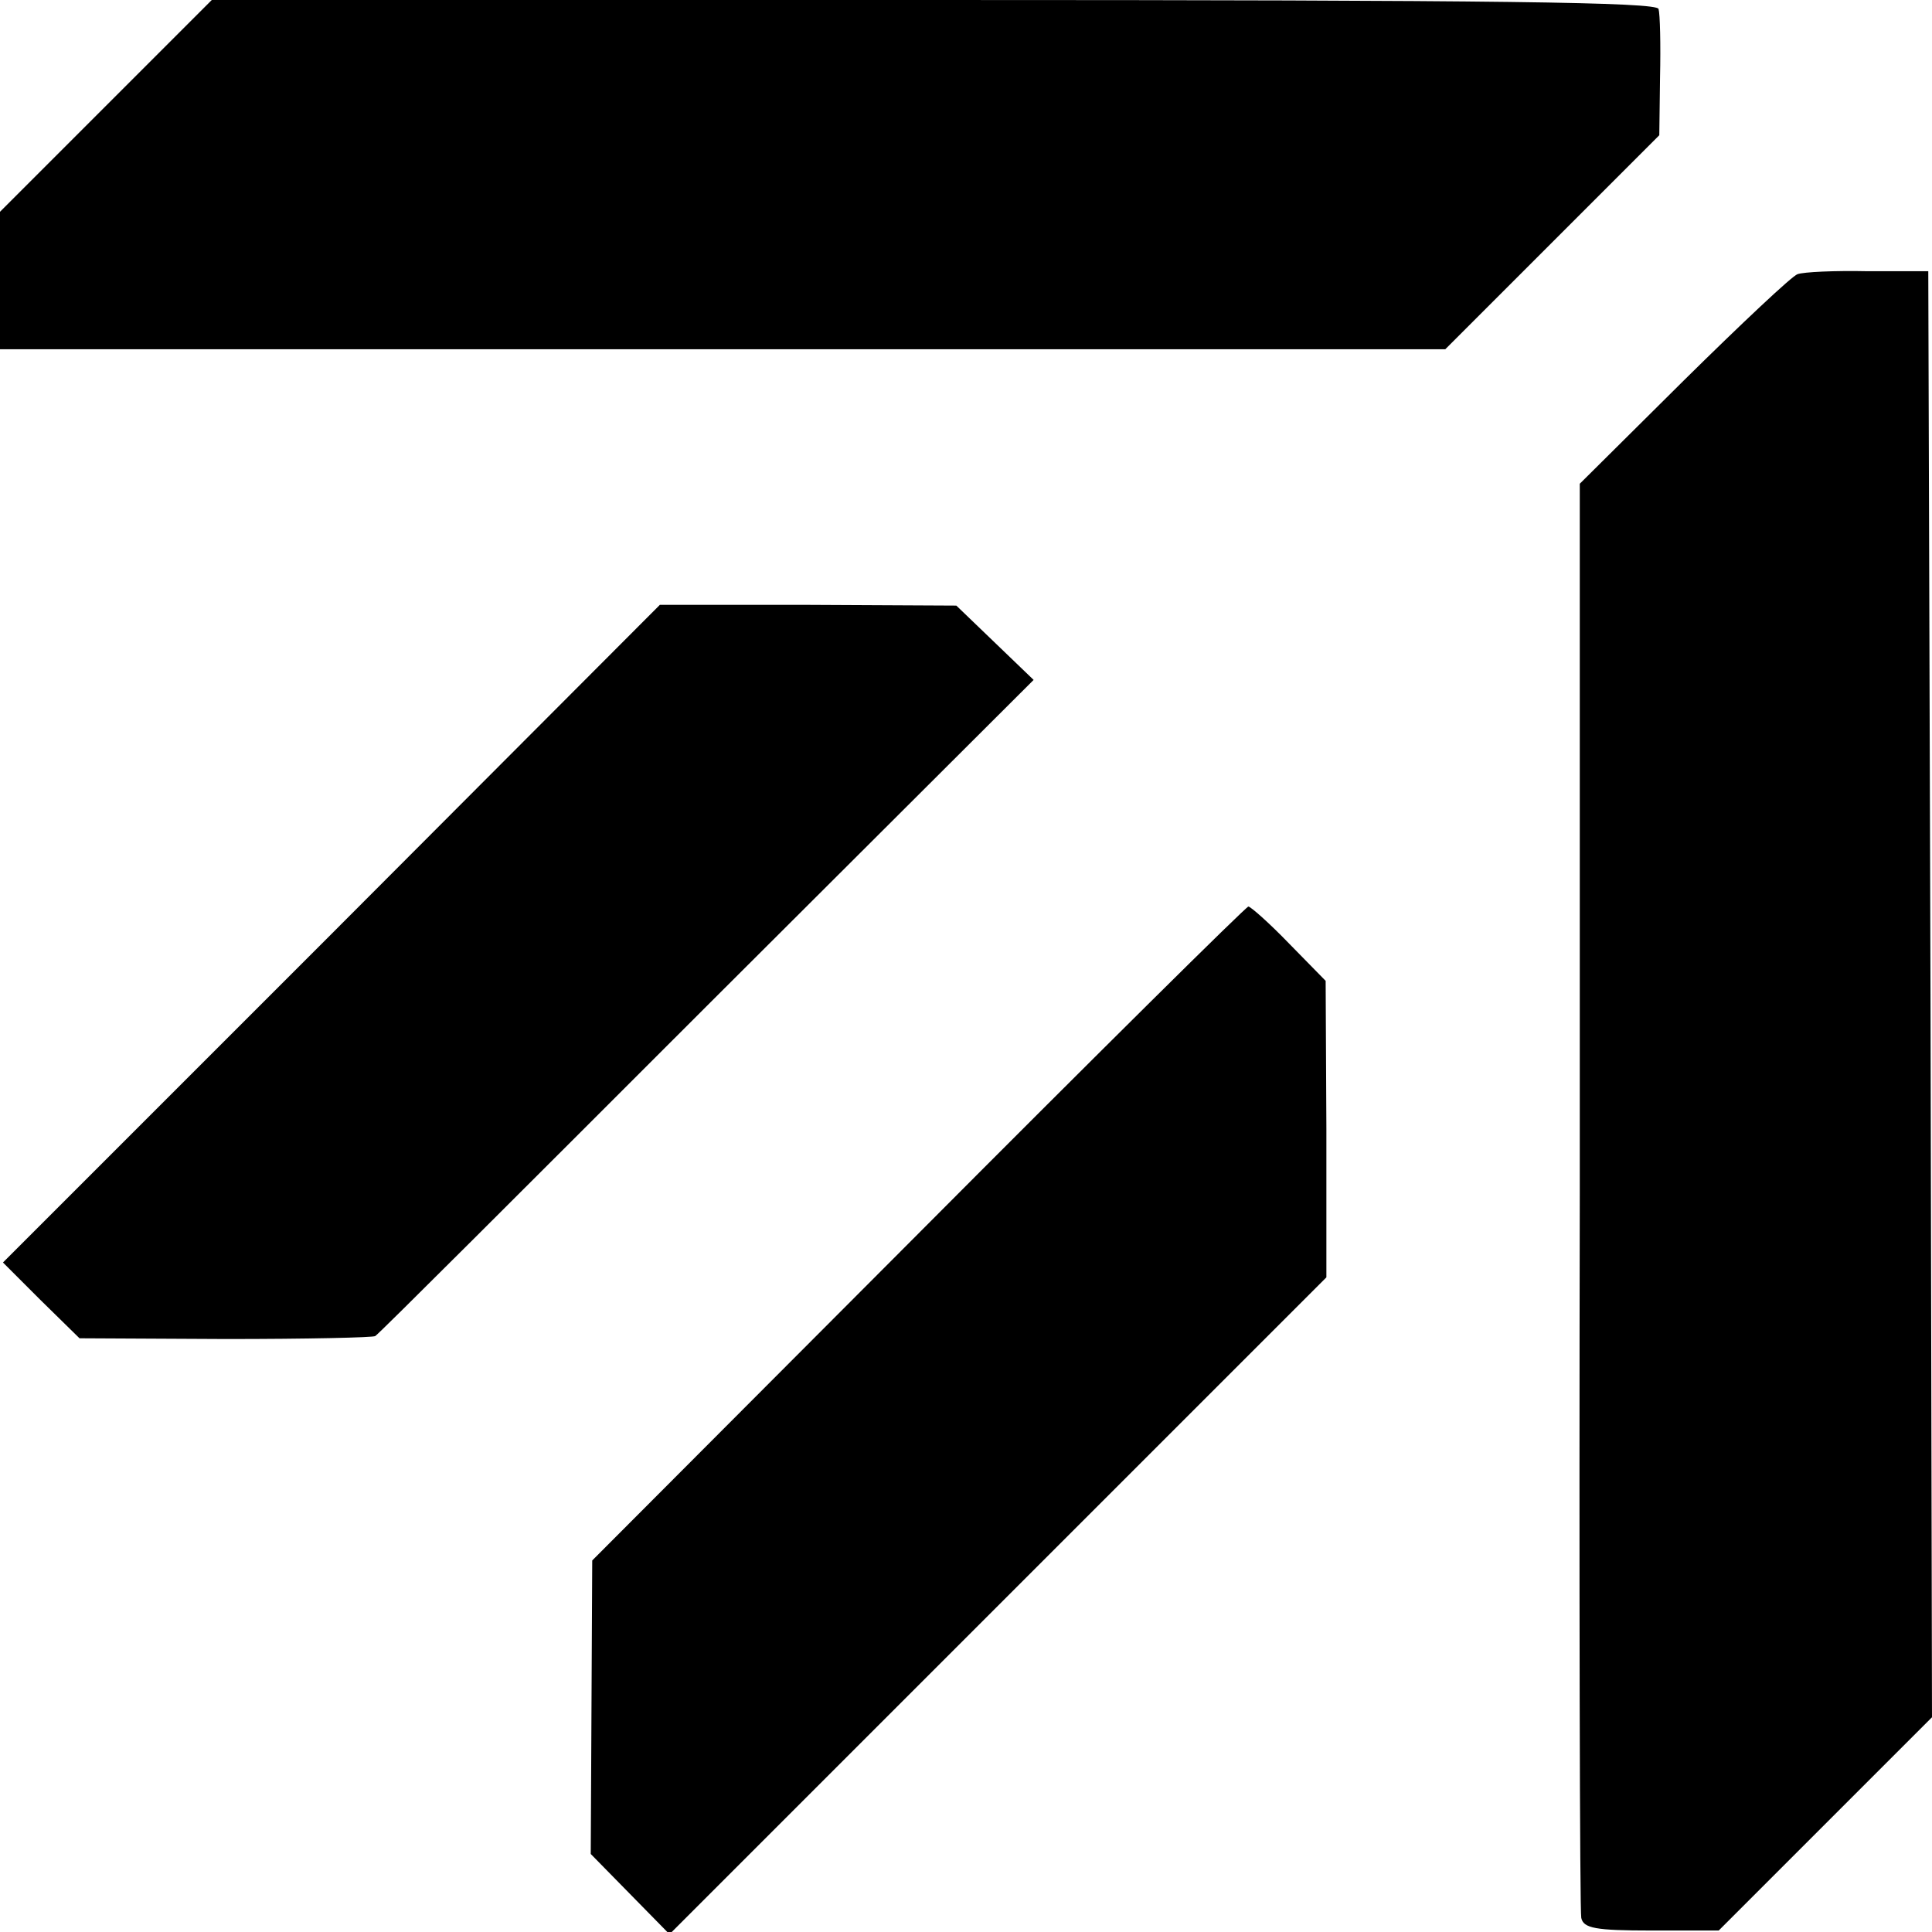 <?xml version="1.0" standalone="no"?>
<!DOCTYPE svg PUBLIC "-//W3C//DTD SVG 20010904//EN"
 "http://www.w3.org/TR/2001/REC-SVG-20010904/DTD/svg10.dtd">
<svg version="1.0" xmlns="http://www.w3.org/2000/svg"
 width="260pt" height="260pt" viewBox="0 0 260 260"
 preserveAspectRatio="xMidYMid meet">
<g transform="translate(0,260) scale(0.1,-0.1)"
fill="#000000" stroke="none">
<path d="M142 2457 l-142 -142 0 -93 0 -92 973 0 972 0 144 144 144 144 1 78
c1 44 0 85 -2 92 -3 9 -207 12 -976 12 l-971 0 -143 -143z"/>
<path d="M2419 2231 c-7 -2 -76 -67 -153 -143 l-140 -139 0 -957 c-1 -526 0
-964 2 -973 3 -14 19 -17 94 -17 l91 0 144 144 143 143 -2 973 -3 973 -81 0
c-45 1 -87 -1 -95 -4z"/>
<path d="M446 1343 l-442 -442 51 -51 52 -51 197 -1 c109 0 199 2 201 4 3 1
203 201 445 443 l441 440 -52 50 -52 50 -199 1 -200 0 -442 -443z"/>
<path d="M1236 940 l-439 -440 -1 -197 -1 -198 53 -54 53 -54 442 442 442 442
0 200 -1 199 -49 50 c-27 28 -52 50 -55 50 -3 0 -203 -198 -444 -440z"/>
</g>
</svg>
